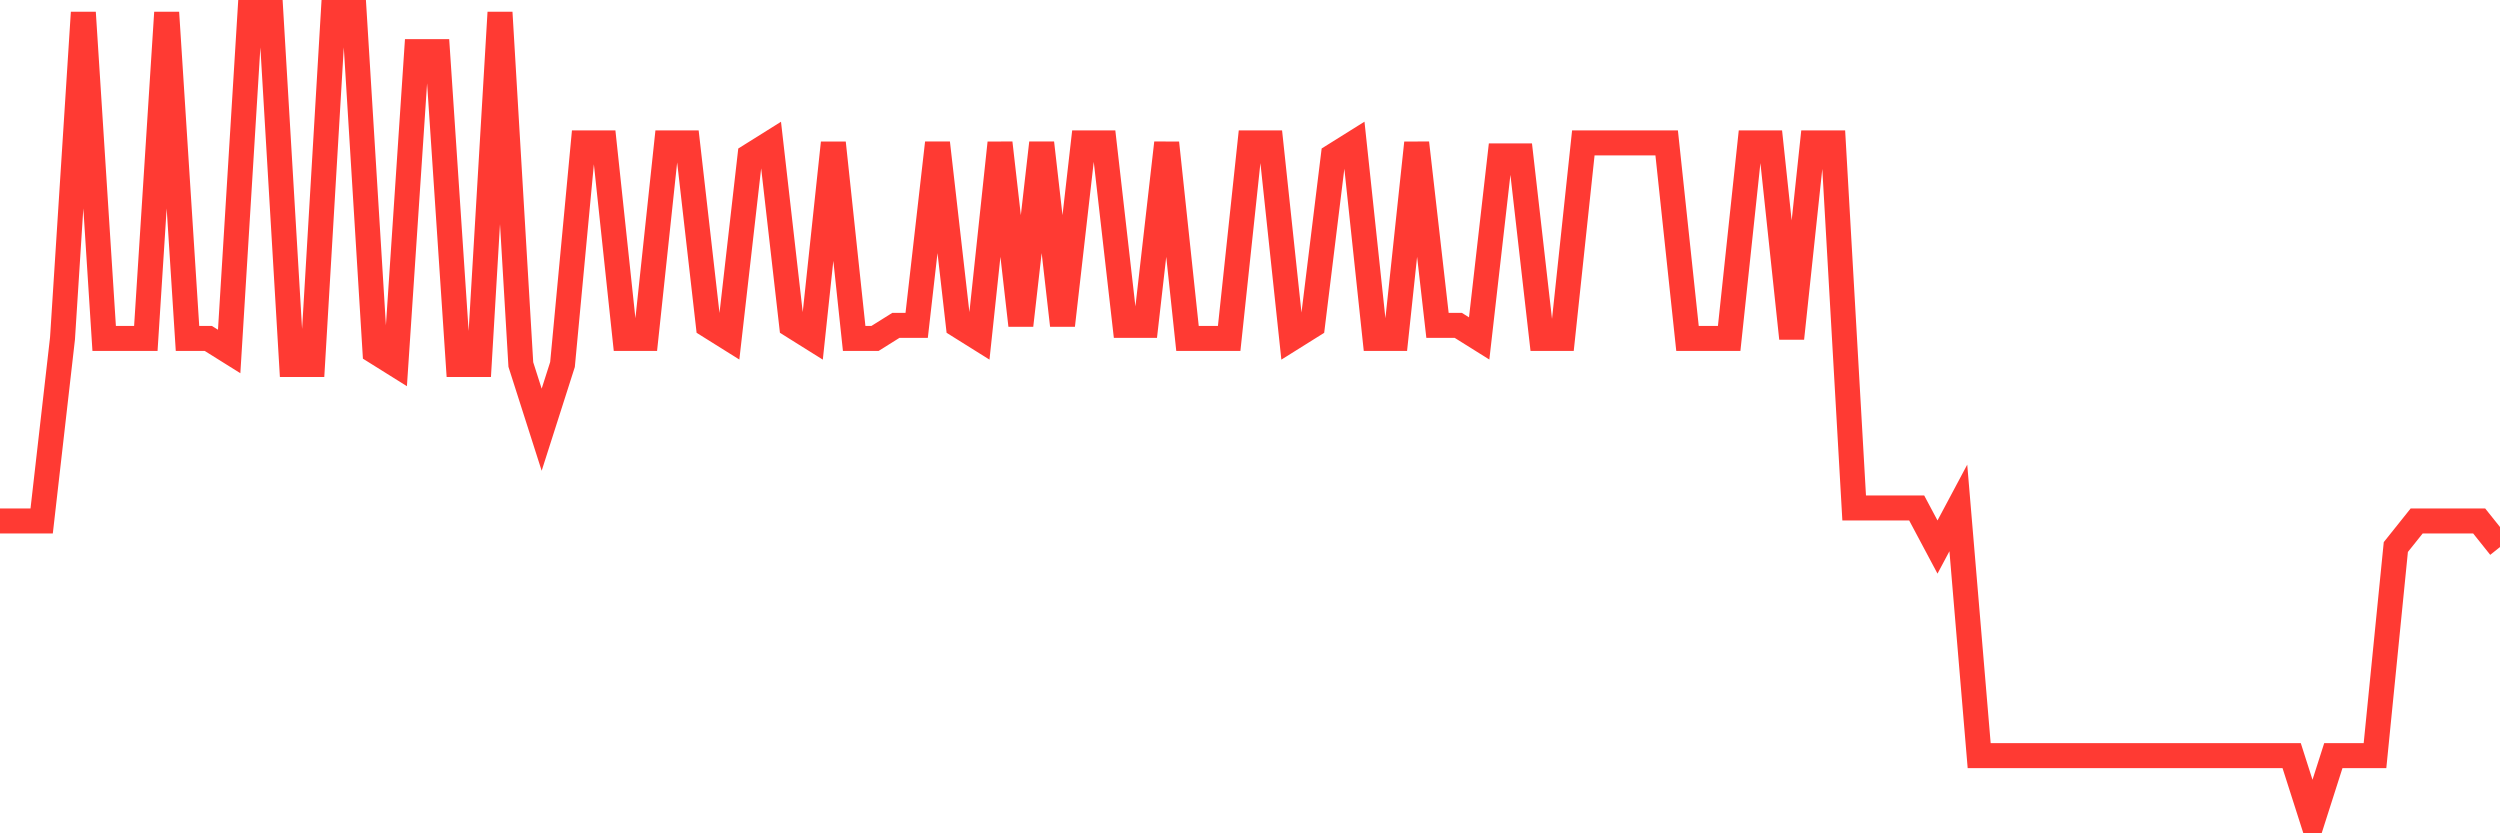 <svg
  xmlns="http://www.w3.org/2000/svg"
  xmlns:xlink="http://www.w3.org/1999/xlink"
  width="120"
  height="40"
  viewBox="0 0 120 40"
  preserveAspectRatio="none"
>
  <polyline
    points="0,25.006 1,25.006 2,25.006 3,16.245 4,0.6 5,16.245 6,16.245 7,16.245 8,0.6 9,16.245 10,16.245 11,16.871 12,0.6 13,0.6 14,17.497 15,17.497 16,0.6 17,0.6 18,16.871 19,17.497 20,2.477 21,2.477 22,17.497 23,17.497 24,0.6 25,17.497 26,20.626 27,17.497 28,6.858 29,6.858 30,16.245 31,16.245 32,6.858 33,6.858 34,15.619 35,16.245 36,7.484 37,6.858 38,15.619 39,16.245 40,6.858 41,16.245 42,16.245 43,15.619 44,15.619 45,6.858 46,15.619 47,16.245 48,6.858 49,15.619 50,6.858 51,15.619 52,6.858 53,6.858 54,15.619 55,15.619 56,6.858 57,16.245 58,16.245 59,16.245 60,6.858 61,6.858 62,16.245 63,15.619 64,7.484 65,6.858 66,16.245 67,16.245 68,6.858 69,15.619 70,15.619 71,16.245 72,7.484 73,7.484 74,16.245 75,16.245 76,6.858 77,6.858 78,6.858 79,6.858 80,6.858 81,16.245 82,16.245 83,16.245 84,6.858 85,6.858 86,16.245 87,6.858 88,6.858 89,24.381 90,24.381 91,24.381 92,24.381 93,26.258 94,24.381 95,36.271 96,36.271 97,36.271 98,36.271 99,36.271 100,36.271 101,36.271 102,36.271 103,36.271 104,36.271 105,36.271 106,36.271 107,36.271 108,36.271 109,36.271 110,36.271 111,39.4 112,36.271 113,36.271 114,36.271 115,26.258 116,25.006 117,25.006 118,25.006 119,25.006 120,26.258"
    fill="none"
    stroke="#ff3a33"
    stroke-width="1.2"
  >
  </polyline>
</svg>